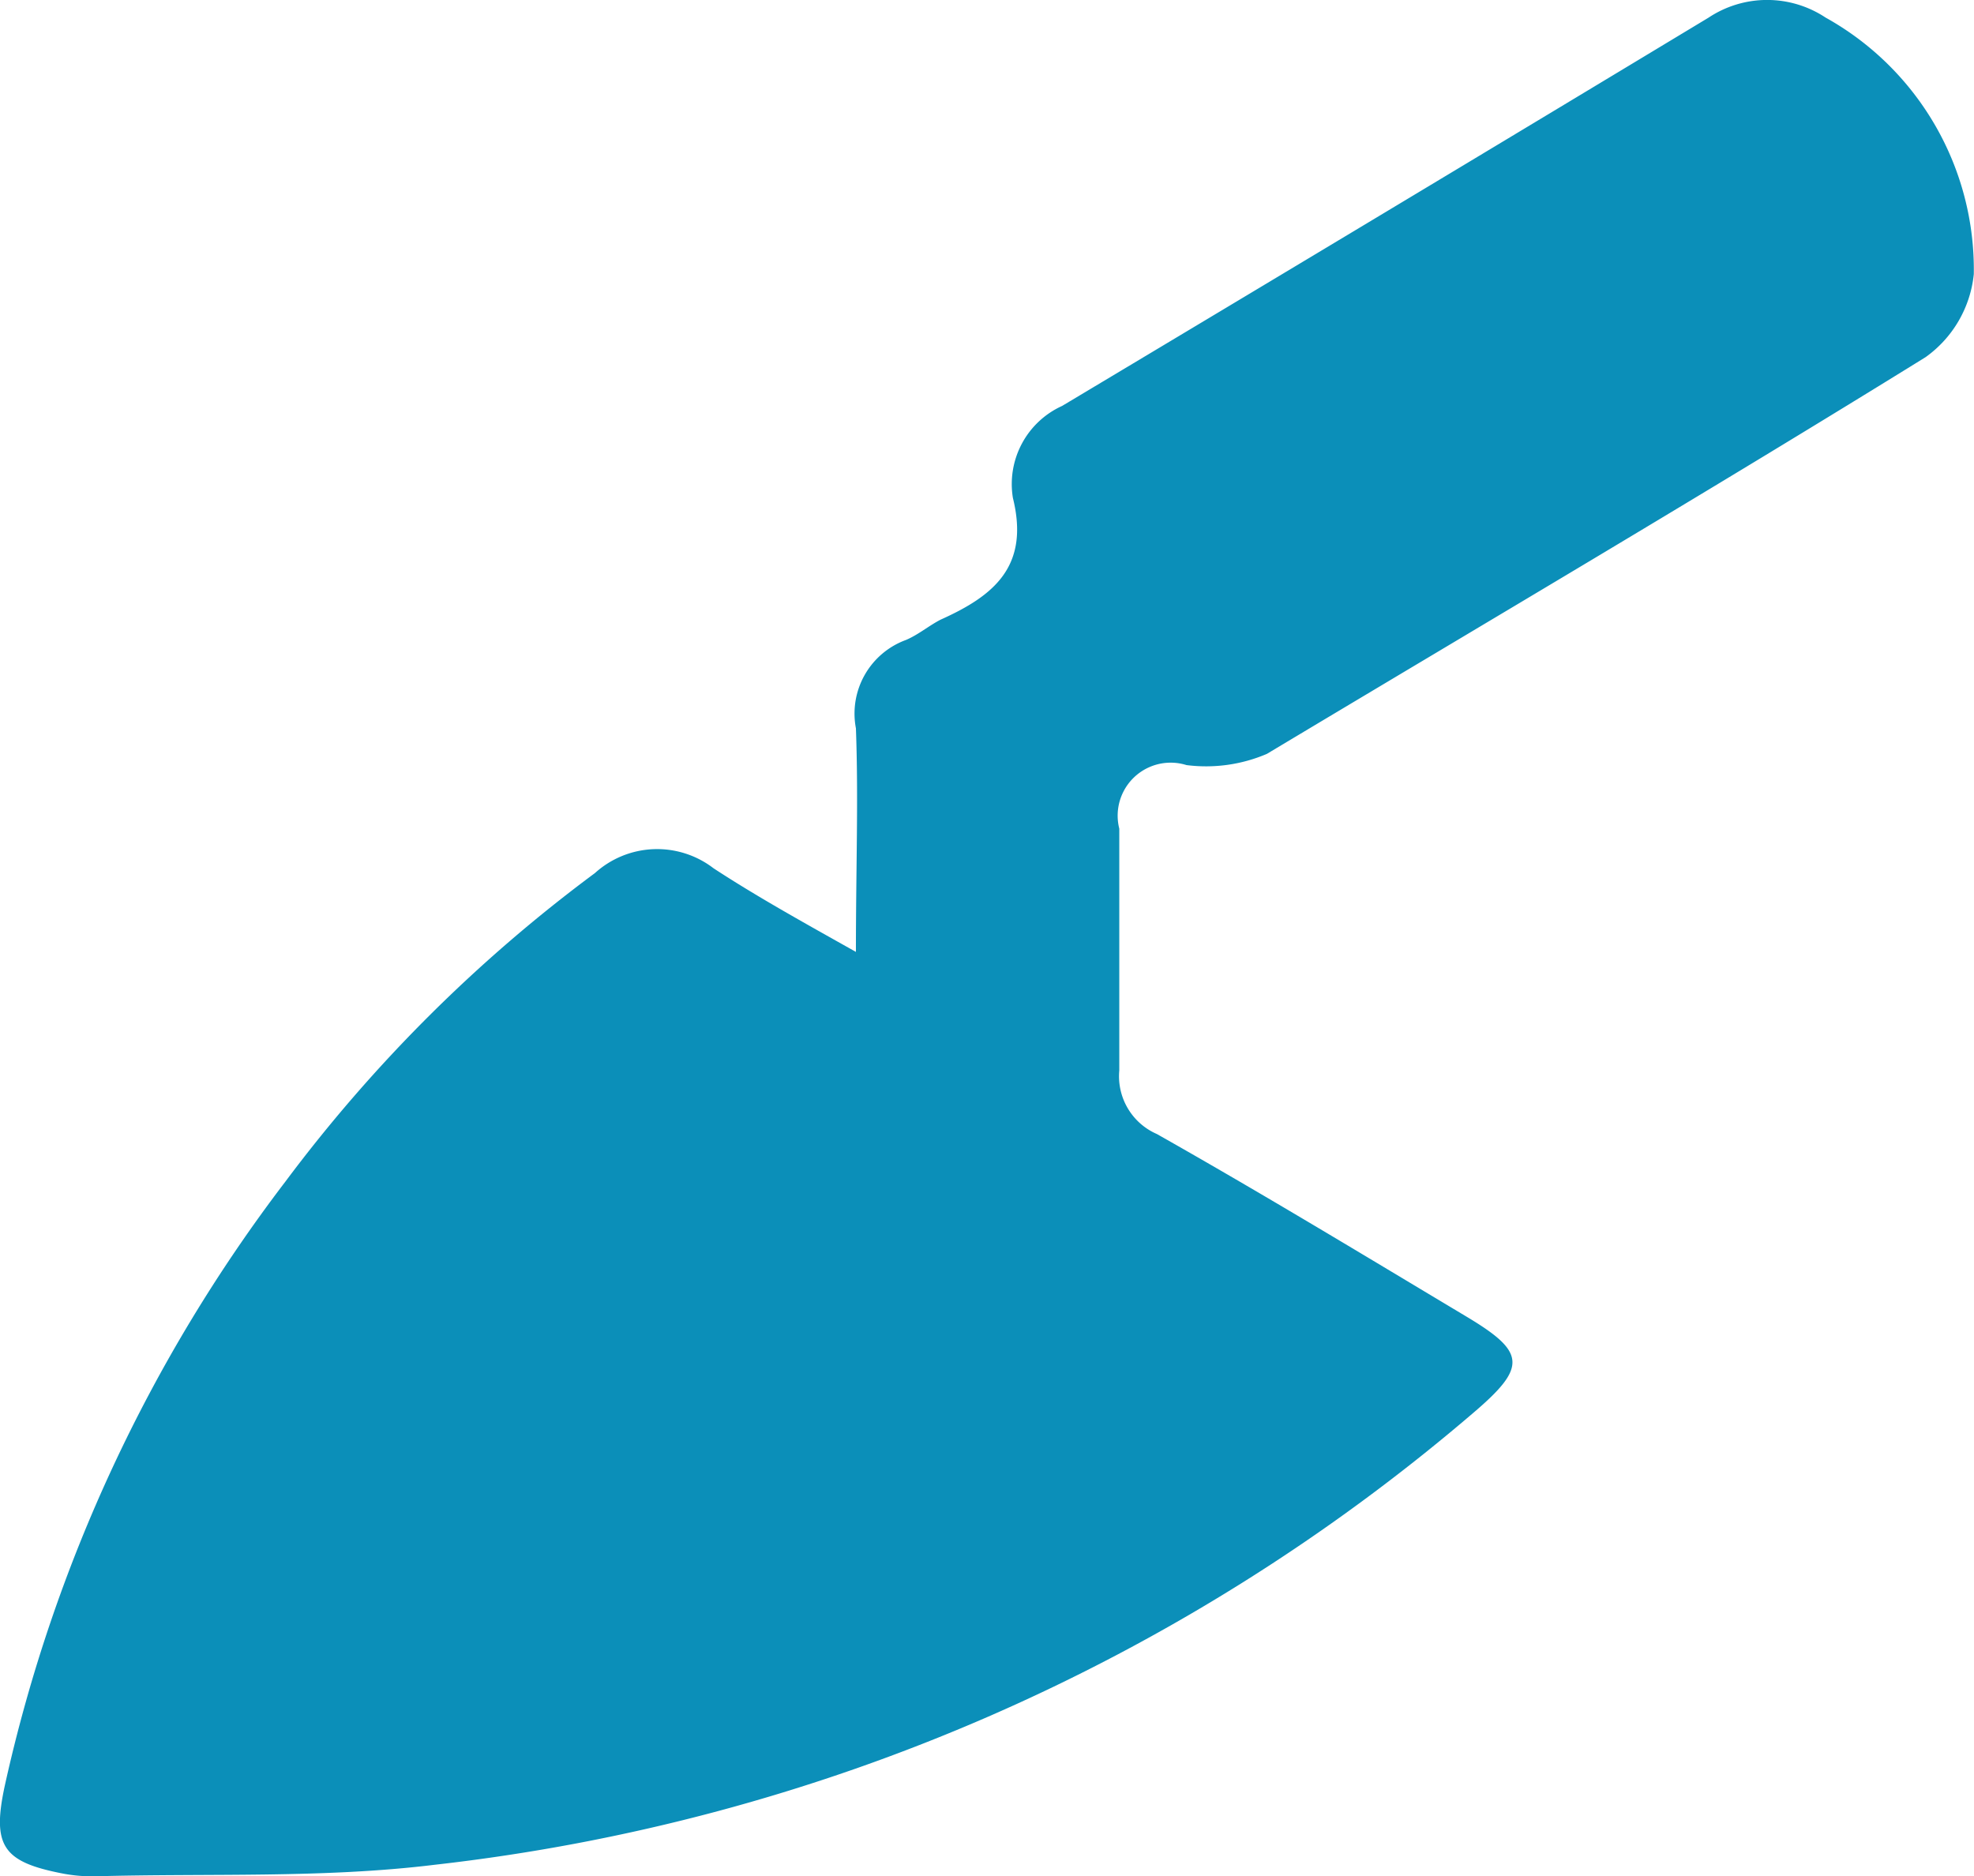 <?xml version="1.0" encoding="UTF-8" standalone="no"?>
<!-- Created with Inkscape (http://www.inkscape.org/) -->

<svg
   xmlns:dc="http://purl.org/dc/elements/1.1/"
   xmlns:cc="http://creativecommons.org/ns#"
   xmlns:rdf="http://www.w3.org/1999/02/22-rdf-syntax-ns#"
   xmlns:svg="http://www.w3.org/2000/svg"
   xmlns="http://www.w3.org/2000/svg"
   xmlns:sodipodi="http://sodipodi.sourceforge.net/DTD/sodipodi-0.dtd"
   xmlns:inkscape="http://www.inkscape.org/namespaces/inkscape"
   width="9.871mm"
   height="9.383mm"
   viewBox="0 0 9.871 9.383"
   version="1.1"
   id="svg8"
   sodipodi:docname="drawing.svg"
   inkscape:version="0.92.2 (5c3e80d, 2017-08-06)">
  <defs
     id="defs2">
    <style
       id="style10">.cls-1{fill:#211e1f;}.cls-2{fill:#0b8fb9;}</style>
    <style
       id="style78">.cls-1{fill:#211e1f;}.cls-2{fill:#0b8fb9;}</style>
    <style
       id="style191">.cls-1{fill:#0b8fb9;}.cls-2{fill:#211e1f;}</style>
    <style
       id="style310">.cls-1{fill:#0b8fb9;}.cls-2{fill:#211e1f;}</style>
    <style
       id="style390">.cls-1{fill:#211e1f;}.cls-2{fill:#0b8fb9;}</style>
    <style
       id="style461">.cls-1{fill:#0b8fb9;}.cls-2{fill:#211e1f;}</style>
    <style
       id="style523">.cls-1{fill:#0b8fb9;}.cls-2{fill:#211e1f;}</style>
    <style
       id="style582">.cls-1{fill:#211e1f;}.cls-2{fill:#0b8fb9;}</style>
    <style
       id="style680">.cls-1{fill:#211e1f;}.cls-2{fill:#0b8fb9;}</style>
    <style
       id="style835">.cls-1{fill:#211e1f;}.cls-2{fill:#0b8fb9;}</style>
    <style
       id="style975">.cls-1{fill:#0b8fb9;}.cls-2{fill:#211e1f;}</style>
    <style
       id="style1043">.cls-1{fill:#211e1f;}.cls-2{fill:#0b8fb9;}</style>
    <style
       id="style1114">.cls-1{fill:#211e1f;}.cls-2{fill:#0b8fb9;}</style>
    <style
       id="style1203">.cls-1{fill:#211e1f;}.cls-2{fill:#0b8fb9;}</style>
    <style
       id="style1337">.cls-1{fill:#211e1f;}.cls-2{fill:#0b8fb9;}</style>
    <style
       id="style1486">.cls-1{fill:#211e1f;}.cls-2{fill:#0b8fb9;}</style>
    <style
       id="style1590">.cls-1{fill:#211e1f;}.cls-2{fill:#0b8fb9;}</style>
    <style
       id="style1694">.cls-1{fill:#211e1f;}.cls-2{fill:#0b8fb9;}</style>
    <style
       id="style1876">.cls-1{fill:#211e1f;}.cls-2{fill:#0b8fb9;}</style>
    <style
       id="style1989">.cls-1{fill:#0b8fb9;}.cls-2{fill:#211e1f;}</style>
    <style
       id="style2129">.cls-1{fill:#211e1f;}.cls-2{fill:#0b8fb9;}</style>
    <style
       id="style2425">.cls-1{fill:#211e1f;}.cls-2{fill:#0b8fb9;}</style>
    <style
       id="style2493">.cls-1{fill:#211e1f;}.cls-2{fill:#0b8fb9;}</style>
    <style
       id="style2588">.cls-1{fill:#211e1f;}.cls-2{fill:#0b8fb9;}</style>
    <style
       id="style2875">.cls-1{fill:#211e1f;}.cls-2{fill:#0b8fb9;}</style>
    <style
       id="style3117">.cls-1{fill:#211e1f;}.cls-2{fill:#0b8fb9;}</style>
  </defs>
  <sodipodi:namedview
     id="base"
     pagecolor="#ffffff"
     bordercolor="#666666"
     borderopacity="1.0"
     inkscape:pageopacity="0.0"
     inkscape:pageshadow="2"
     inkscape:zoom="0.7"
     inkscape:cx="368.73258"
     inkscape:cy="253.81908"
     inkscape:document-units="mm"
     inkscape:current-layer="layer1"
     showgrid="false"
     inkscape:window-width="958"
     inkscape:window-height="1128"
     inkscape:window-x="-7"
     inkscape:window-y="0"
     inkscape:window-maximized="0"
     fit-margin-top="0"
     fit-margin-left="0"
     fit-margin-right="0"
     fit-margin-bottom="0" />
  <g
     inkscape:label="Layer 1"
     inkscape:groupmode="layer"
     id="layer1"
     transform="translate(268.927,-74.024)">
    <g
       id="g6302"
       transform="translate(187.854,-22.679)">
      <path
         id="path40"
         d="m -237.298,34.081 a 2.675,2.675 0 0 1 0.794,-0.188 v 0 a 1.905,1.905 0 0 1 1.222,0.37 3.067,3.067 0 0 1 1.058,1.199 6.181,6.181 0 0 1 0.471,1.196 3.815,3.815 0 0 1 0.093,0.754 c 0.016,0.196 0,0.392 0,0.587 a 3.969,3.969 0 0 1 -0.654,2.154 2.712,2.712 0 0 1 -1.659,1.154 2.318,2.318 0 0 1 -1.646,-0.214 3.212,3.212 0 0 1 -1.498,-1.828 2.765,2.765 0 0 1 -0.172,-1.032 c 0,-0.249 0,-0.497 0,-0.743 a 4.135,4.135 0 0 1 0.37,-1.587 4.916,4.916 0 0 1 0.378,-0.741 2.614,2.614 0 0 1 1.193,-1.058 l 0.045,-0.019 v 0 z"
         class="cls-2"
         inkscape:connector-curvature="0"
         style="fill:#0b8fb9;stroke-width:0.265" />
      <path
         id="path42"
         d="m -250.143,40.484 v 0 a 0.855,0.855 0 0 1 0.159,-0.664 c 0.135,-0.18 0.265,-0.357 0.4,-0.529 0.196,-0.265 0.384,-0.529 0.579,-0.812 -0.212,-0.119 -0.423,-0.193 -0.5,-0.479 a 0.688,0.688 0 0 1 0.132,-0.632 c 0.265,-0.362 0.545,-0.709 0.815,-1.058 a 1.5,1.5 0 0 0 0.114,-0.23 l -0.108,-0.119 a 0.529,0.529 0 0 1 -0.138,-0.349 v 0 a 0.529,0.529 0 0 1 0.098,-0.304 c 0.392,-0.529 0.794,-1.085 1.185,-1.619 v 0 a 0.487,0.487 0 0 1 0.794,0.045 1.453,1.453 0 0 0 0.093,0.132 c 0.368,0.455 0.696,0.942 1.058,1.413 0.241,0.32 0.198,0.561 -0.18,0.794 l 0.982,1.307 a 0.661,0.661 0 0 1 0.132,0.4 v 0 a 0.664,0.664 0 0 1 -0.265,0.529 l -0.243,0.191 0.963,1.296 a 0.908,0.908 0 0 1 0.18,0.529 v 0 a 0.884,0.884 0 0 1 -0.643,0.857 v 0 a 6.249,6.249 0 0 1 -0.664,0.143 c -1.058,0.156 -2.101,0.05 -3.151,0.061 a 3.77,3.77 0 0 1 -1.058,-0.164 1.074,1.074 0 0 1 -0.529,-0.333 0.839,0.839 0 0 1 -0.198,-0.426 v 0 z"
         class="cls-2"
         inkscape:connector-curvature="0"
         style="fill:#0b8fb9;stroke-width:0.265" />
      <path
         id="path44"
         d="m -248.91,44.781 v -0.992 h 13.928 v 0.992 z"
         class="cls-2"
         inkscape:connector-curvature="0"
         style="fill:#0b8fb9;stroke-width:0.265" />
      <path
         id="path46"
         d="m -239.216,40.95 h -0.386 v 0.225 h 0.386 v 0.545 h -0.386 v 0.228 h 0.529 v 0.558 h -0.609 v 0.651 h -0.23 v -0.648 h -3.122 v 0.651 h -0.233 v -0.651 h -0.389 v -0.529 h 0.595 v -0.265 h -0.445 v -0.529 h 0.447 v -0.235 h -0.447 v -0.529 h 4.289 c 0,0 0,0.336 0,0.529 z m -3.588,0.225 h 2.966 v -0.225 h -2.969 v 0.225 0 z m 0,0.794 h 2.966 v -0.233 l -2.969,-0.021 v 0.243 0 z"
         class="cls-2"
         inkscape:connector-curvature="0"
         style="fill:#0b8fb9;stroke-width:0.265" />
      <polygon
         transform="matrix(0.265,0,0,0.265,-260.647,25.003)"
         id="polygon48"
         points="53.13,68.5 49.71,68.5 49.62,64.2 53.09,64.03 "
         class="cls-2"
         style="fill:#0b8fb9" />
      <path
         id="path50"
         d="m -236.917,41.82 h 0.908 v 1.304 h -0.908 z"
         class="cls-2"
         inkscape:connector-curvature="0"
         style="fill:#0b8fb9;stroke-width:0.265" />
    </g>
    <g
       id="g6256"
       transform="translate(7.484,-121.875)">
      <path
         id="path467"
         d="m -26.191,88.386 c 0.646,0 0.794,0.206 0.619,0.762 -0.447,1.442 0.053,2.471 1.46,3.008 0.484,0.185 0.984,0.336 1.45,0.564 0.466,0.228 0.611,0.561 0.362,1.095 -0.918,1.974 -1.135,3.969 -0.191,6.027 a 3.175,3.175 0 0 1 0.246,1.296 0.884,0.884 0 0 1 -1.169,0.905 3.299,3.299 0 0 1 -1.172,-0.603 c -2.117,-1.701 -3.365,-3.834 -3.104,-6.654 a 4.233,4.233 0 0 0 -0.685,-2.699 10.247,10.247 0 0 1 -0.794,-1.651 c -0.175,-0.445 -0.042,-0.81 0.405,-1.079 0.82,-0.497 1.659,-0.908 2.572,-0.971 z m 1.654,6.181 a 0.347,0.347 0 0 0 0.413,-0.368 0.4,0.4 0 0 0 -0.082,-0.294 c -0.529,-0.143 -1.074,-0.23 -1.611,-0.32 a 0.344,0.344 0 0 0 -0.4,0.323 c 0,0.333 0.161,0.474 0.574,0.489 a 7.038,7.038 0 0 1 1.111,0.172 v 0 z m 0.14,0.913 a 0.347,0.347 0 0 0 -0.294,-0.41 c -0.434,-0.061 -0.828,-0.116 -1.228,-0.138 a 0.471,0.471 0 0 0 -0.299,0.339 0.489,0.489 0 0 0 0.212,0.41 c 0.378,0.071 0.762,0.108 1.159,0.148 a 0.418,0.418 0 0 0 0.452,-0.333 v -0.016 0 z m -0.206,1.323 c -0.037,-0.458 -0.484,-0.654 -1.296,-0.529 a 0.265,0.265 0 0 0 -0.175,0.37 0.728,0.728 0 0 0 0.299,0.341 3.014,3.014 0 0 0 0.82,0.148 0.32,0.32 0 0 0 0.355,-0.336 v 0 z m 0.111,1.521 c -0.034,-0.556 -0.431,-0.794 -1.124,-0.677 a 0.201,0.201 0 0 0 -0.156,0.251 c 0.14,0.511 0.28,0.579 1.082,0.624 a 0.188,0.188 0 0 0 0.196,-0.201 v 0 z"
         class="cls-1"
         inkscape:connector-curvature="0"
         style="fill:#0b8fb9;stroke-width:0.265" />
      <path
         id="path469"
         d="m -36.139,97.334 a 5.157,5.157 0 0 1 0.265,-0.947 c 0.926,-1.945 0.72,-3.855 -0.098,-5.771 -0.365,-0.852 -0.251,-1.119 0.611,-1.479 0.392,-0.164 0.807,-0.265 1.206,-0.426 1.254,-0.476 1.789,-1.587 1.392,-2.86 -0.222,-0.722 0,-1.045 0.736,-0.833 a 14.957,14.957 0 0 1 2.588,1.101 c 0.18,0.093 0.31,0.572 0.243,0.815 -0.246,0.913 -0.595,1.783 -1.408,2.381 -0.627,0.463 -0.852,1.111 -0.489,1.942 0.873,1.992 0.114,3.614 -1.058,5.128 a 16.515,16.515 0 0 1 -1.852,1.831 1.987,1.987 0 0 1 -0.68,0.378 c -0.863,0.31 -1.495,-0.167 -1.453,-1.259 v 0 z m 1.778,-6.879 c -0.042,0.04 -0.066,0.828 0.495,0.722 0.474,-0.09 0.955,-0.135 1.421,-0.265 a 0.566,0.566 0 0 0 0.265,-0.426 0.442,0.442 0 0 0 -0.294,-0.318 c -0.635,0.066 -1.426,-0.153 -1.897,0.28 v 0 z m 0.474,1.852 a 0.175,0.175 0 0 0 0.185,0.108 c 0.402,-0.056 0.778,-0.122 1.154,-0.143 0.302,-0.016 0.434,-0.114 0.421,-0.429 -0.013,-0.315 -0.209,-0.397 -0.479,-0.37 -0.27,0.026 -0.55,0.048 -0.82,0.101 -0.622,0.122 -0.677,0.167 -0.46,0.728 v 0 z m 0.122,1.278 a 0.159,0.159 0 0 0 0.193,0.143 2.813,2.813 0 0 1 0.672,-0.106 c 0.471,0.016 0.659,-0.172 0.659,-0.529 a 0.249,0.249 0 0 0 -0.209,-0.241 c -0.923,-0.146 -1.357,0.085 -1.323,0.738 v 0 z m 1,0.632 c -0.757,-0.09 -1.119,0.146 -1.114,0.722 a 0.161,0.161 0 0 0 0.169,0.159 c 0.794,-0.034 1,-0.14 1.103,-0.656 a 0.188,0.188 0 0 0 -0.161,-0.225 v 0 z"
         class="cls-1"
         inkscape:connector-curvature="0"
         style="fill:#0b8fb9;stroke-width:0.265" />
      <path
         id="path471"
         d="m -25.394,102.226 c -2.357,-1.683 -3.757,-3.871 -3.519,-6.879 a 4.617,4.617 0 0 0 -0.728,-2.852 9.959,9.959 0 0 1 -0.757,-1.662 0.638,0.638 0 0 1 0.172,-0.794 c 0.439,0.908 0.841,1.807 1.302,2.675 a 3.969,3.969 0 0 1 0.455,1.918 14.856,14.856 0 0 0 0.18,2.646 c 0.405,2.151 1.807,3.657 3.445,4.958 0.079,0.064 0.161,0.116 0.243,0.175 -0.053,0.095 -0.585,-0.034 -0.794,-0.185 z"
         class="cls-1"
         inkscape:connector-curvature="0"
         style="fill:#0b8fb9;stroke-width:0.265" />
      <path
         id="path473"
         d="m -33.819,99.184 c 1.781,-1.492 3.35,-3.109 3.807,-5.511 l 0.175,0.021 c 0.024,0.352 0.151,0.736 0.053,1.058 -0.598,1.905 -1.905,3.273 -3.577,4.302 a 1.714,1.714 0 0 1 -0.463,0.13 v 0 z"
         class="cls-1"
         inkscape:connector-curvature="0"
         style="fill:#0b8fb9;stroke-width:0.265" />
      <path
         id="path475"
         d="m -28.262,86.582 c 0.421,0.246 0.344,0.598 0.278,0.95 a 1.021,1.021 0 0 1 -0.857,0.9 l 0.579,-1.852 v 0 z"
         class="cls-1"
         inkscape:connector-curvature="0"
         style="fill:#0b8fb9;stroke-width:0.265" />
    </g>
    <g
       id="g6311">
      <path
         id="path919"
         d="m -286.753,99.081 h -5.943 c 0.034,-0.048 0.056,-0.077 0.077,-0.101 0.365,-0.402 0.733,-0.794 1.098,-1.204 0.569,-0.635 1.135,-1.281 1.704,-1.916 0.291,-0.323 0.59,-0.63 0.884,-0.953 0.468,-0.529 0.929,-1.042 1.397,-1.558 a 0.32,0.32 0 0 1 0.214,-0.106 c 0.325,0 0.648,0 0.997,0 z"
         class="cls-2"
         inkscape:connector-curvature="0"
         style="fill:#0b8fb9;stroke-width:0.265" />
      <path
         id="path921"
         d="m -286.242,93.241 h 0.265 c 0.235,0 0.468,0 0.704,0 a 0.265,0.265 0 0 1 0.175,0.085 q 0.431,0.455 0.855,0.929 c 0.294,0.328 0.582,0.667 0.876,0.995 0.153,0.169 0.315,0.323 0.466,0.495 0.206,0.23 0.407,0.476 0.614,0.706 0.489,0.545 0.984,1.082 1.476,1.622 l 0.902,1.003 c -0.064,0 -0.098,0 -0.135,0 q -2.826,0 -5.652,0 c -0.108,0 -0.153,-0.032 -0.159,-0.201 0,-0.352 -0.037,-0.704 -0.064,-1.058 -0.037,-0.471 -0.085,-0.939 -0.119,-1.41 -0.074,-1.016 -0.143,-2.032 -0.214,-3.048 0,-0.037 0,-0.074 0,-0.135 v 0 z"
         class="cls-2"
         inkscape:connector-curvature="0"
         style="fill:#0b8fb9;stroke-width:0.265" />
      <path
         id="path923"
         d="m -286.129,99.081 h -0.323 l 0.156,-5.699 h 0.026 l 0.148,5.699 v 0 z"
         class="cls-2"
         inkscape:connector-curvature="0"
         style="fill:#0b8fb9;stroke-width:0.265" />
    </g>
    <g
       id="g6306">
      <g
         id="g6286">
        <path
           style="fill:#0b8fb9;stroke-width:0.265"
           inkscape:connector-curvature="0"
           class="cls-1"
           d="m -264.647,78.788 c 0,-0.421 0.013,-0.773 0,-1.122 a 0.392,0.392 0 0 1 0.251,-0.442 c 0.061,-0.026 0.114,-0.071 0.172,-0.101 0.265,-0.119 0.447,-0.265 0.362,-0.609 a 0.429,0.429 0 0 1 0.246,-0.46 q 1.619,-0.968 3.233,-1.942 a 0.529,0.529 0 0 1 0.585,0 1.442,1.442 0 0 1 0.741,1.283 0.582,0.582 0 0 1 -0.241,0.415 c -1.09,0.675 -2.191,1.323 -3.294,1.984 a 0.773,0.773 0 0 1 -0.402,0.056 0.265,0.265 0 0 0 -0.336,0.318 c 0,0.402 0,0.794 0,1.209 a 0.315,0.315 0 0 0 0.188,0.318 c 0.529,0.299 1.035,0.606 1.548,0.913 0.296,0.177 0.304,0.251 0.037,0.479 a 9.644,9.644 0 0 1 -5.194,2.262 c -0.561,0.069 -1.135,0.042 -1.701,0.058 a 0.794,0.794 0 0 1 -0.172,-0.016 c -0.291,-0.058 -0.344,-0.14 -0.278,-0.442 a 7.734,7.734 0 0 1 1.402,-3.016 7.522,7.522 0 0 1 1.548,-1.543 0.463,0.463 0 0 1 0.593,-0.024 c 0.214,0.14 0.439,0.265 0.717,0.421 v 0 z"
           id="path981" />
      </g>
    </g>
    <g
       id="g6327">
      <path
         id="path1081"
         d="m -293.016,77.015 h 11.755 v -0.82 h -11.755 z"
         class="cls-2"
         inkscape:connector-curvature="0"
         style="fill:#0b8fb9;stroke-width:0.265" />
      <path
         id="path1083"
         d="m -293.016,77.015 v -0.82 h 11.755 v 0.82 z"
         class="cls-2"
         inkscape:connector-curvature="0"
         style="fill:#0b8fb9;stroke-width:0.265" />
      <path
         id="path1085"
         d="m -283.144,75.74 h 1.852 l -1.188,-4.588 h -9.319 l -1.177,4.588 h 8.554 v -3.363 l 0.418,3.363 h 0.439 v -3.363 z"
         class="cls-2"
         inkscape:connector-curvature="0"
         style="fill:#0b8fb9;stroke-width:0.265" />
    </g>
    <g
       id="g6243"
       transform="translate(107.723,-22.679)">
      <path
         id="path1275"
         d="m -228.488,-3.939 0.64,-0.418 c 0.294,0.426 0.569,0.841 0.865,1.244 a 0.447,0.447 0 0 0 0.307,0.169 c 1.445,0 2.41,0.725 3.037,1.984 a 2.762,2.762 0 0 0 0.357,0.434 2.889,2.889 0 0 0 0.905,0.709 3.778,3.778 0 0 1 0.659,0.476 4.337,4.337 0 0 0 1.072,0.717 l 0.095,0.225 a 0.198,0.198 0 0 1 -0.193,0.151 h -0.474 c -0.214,0 -0.429,0 -0.64,0 a 0.474,0.474 0 0 1 -0.497,-0.265 1.347,1.347 0 0 0 -0.939,-0.545 v 0 a 0.529,0.529 0 0 1 -0.4,-0.355 0.59,0.59 0 0 0 -0.529,-0.394 0.378,0.378 0 0 1 -0.18,-0.214 2.532,2.532 0 0 0 -1.902,-1.815 2.646,2.646 0 0 0 -2.717,1.058 2.416,2.416 0 0 0 -0.259,0.757 0.265,0.265 0 0 1 -0.222,0.265 0.87,0.87 0 0 0 -0.706,0.529 1.511,1.511 0 0 1 -0.659,0.794 l -0.159,0.09 a 0.794,0.794 0 0 1 -0.32,0.085 h -0.378 a 0.431,0.431 0 0 1 -0.217,-0.794 v 0 a 1.968,1.968 0 0 0 0.915,-0.847 1.434,1.434 0 0 1 0.5,-0.511 1.587,1.587 0 0 0 0.5,-0.571 11.179,11.179 0 0 1 0.675,-0.939 l -0.648,-0.974 0.619,-0.447 c -0.265,-0.902 -0.902,-1.587 -1.418,-2.32 a 2.273,2.273 0 0 0 -0.749,-0.542 c -0.36,-0.209 -0.749,-0.37 -1.109,-0.582 -0.304,-0.18 -0.318,-0.4 -0.09,-0.659 a 3.887,3.887 0 0 1 1.667,-1.127 0.376,0.376 0 0 1 0.558,0.325 c 0.064,0.402 0.101,0.81 0.124,1.217 a 2.466,2.466 0 0 0 0.143,0.632 c 0.222,0.688 0.736,1.18 1.103,1.765 a 4.969,4.969 0 0 0 0.664,0.693 z m -2.334,-3.281 c -0.082,-0.209 -0.111,-0.5 -0.265,-0.595 -0.108,-0.069 -0.402,0.095 -0.577,0.212 a 1.961,1.961 0 0 0 -0.365,0.365 0.103,0.103 0 0 0 0,0.146 2.117,2.117 0 0 0 0.455,0.347 c 0.458,0.214 0.683,0.053 0.741,-0.476 v 0 z"
         class="cls-2"
         inkscape:connector-curvature="0"
         style="fill:#0b8fb9;stroke-width:0.265" />
      <path
         id="path1277"
         d="m -227.57,1.519 a 0.331,0.331 0 0 1 -0.561,0 0.233,0.233 0 0 1 -0.029,-0.077 0.265,0.265 0 0 1 0.318,-0.294 0.265,0.265 0 0 1 0.304,0.304 0.233,0.233 0 0 1 -0.032,0.077 v 0 z"
         class="cls-2"
         inkscape:connector-curvature="0"
         style="fill:#0b8fb9;stroke-width:0.265" />
      <path
         id="path1279"
         d="m -225.647,-0.64 a 0.357,0.357 0 0 1 -0.577,0.013 0.193,0.193 0 0 1 -0.037,-0.077 0.265,0.265 0 0 1 0.299,-0.278 0.265,0.265 0 0 1 0.349,0.265 0.177,0.177 0 0 1 -0.032,0.082 v 0 z"
         class="cls-2"
         inkscape:connector-curvature="0"
         style="fill:#0b8fb9;stroke-width:0.265" />
      <path
         id="path1281"
         d="m -228.488,0.636 a 0.265,0.265 0 0 1 0.41,0 0.087,0.087 0 0 1 0.026,0.071 0.365,0.365 0 0 1 -0.265,0.206 0.304,0.304 0 0 1 -0.209,-0.22 l 0.026,-0.069 v 0 z"
         class="cls-2"
         inkscape:connector-curvature="0"
         style="fill:#0b8fb9;stroke-width:0.265" />
      <path
         id="path1283"
         d="m -224.895,1.059 a 0.148,0.148 0 0 1 0,0.278 h -0.026 l -0.069,-0.021 a 0.148,0.148 0 0 1 -0.013,-0.265 h 0.032 a 0.167,0.167 0 0 1 0.074,0 v 0 z"
         class="cls-2"
         inkscape:connector-curvature="0"
         style="fill:#0b8fb9;stroke-width:0.265" />
      <path
         id="path1285"
         d="m -226.446,-0.142 a 0.156,0.156 0 0 1 -0.016,0.265 h -0.048 -0.021 a 0.151,0.151 0 0 1 0.021,-0.278 h 0.021 0.042 v 0 z"
         class="cls-2"
         inkscape:connector-curvature="0"
         style="fill:#0b8fb9;stroke-width:0.265" />
      <path
         id="path1287"
         d="m -228.642,1.268 a 0.13,0.13 0 0 1 0,0.243 h -0.04 -0.037 a 0.143,0.143 0 0 1 0,-0.228 l 0.034,-0.013 h 0.04 v 0 z"
         class="cls-2"
         inkscape:connector-curvature="0"
         style="fill:#0b8fb9;stroke-width:0.265" />
    </g>
    <g
       id="g6277"
       transform="translate(159.128,-17.765)">
      <path
         id="path1548"
         d="m -195.384,38.336 v -3.175 q 0,-1.908 0.823,-2.91 0.979,-1.273 2.942,-1.273 2.013,0 3.074,1.458 l 0.053,0.079 a 4.114,4.114 0 0 1 0.661,2.172 V 38.336 q 0,1.802 -0.688,2.91 -0.939,1.402 -2.995,1.402 -2.305,0 -3.313,-1.722 a 5.183,5.183 0 0 1 -0.556,-2.572 v -0.019 z m 6.443,-2.942 q 0,-1.67 -0.476,-2.305 l -0.053,-0.079 q -0.691,-0.955 -2.117,-1.008 -1.431,0 -2.146,1.008 l -0.026,0.026 -0.106,0.159 q -0.397,0.664 -0.397,2.199 v 2.783 q 0,1.617 0.503,2.36 0.717,1.087 2.172,1.087 h 0.013 q 1.537,0 2.146,-1.087 l 0.106,-0.132 q 0.37,-0.688 0.37,-2.225 v -2.786 z"
         class="cls-2"
         inkscape:connector-curvature="0"
         style="fill:#0b8fb9;stroke-width:0.265" />
      <path
         id="path1550"
         d="m -182.451,33.373 v 2.884 h 2.783 v 0.736 h -2.783 v 2.91 h -0.794 v -2.91 h -2.773 V 36.257 h 2.781 v -2.884 h 0.794 z"
         class="cls-2"
         inkscape:connector-curvature="0"
         style="fill:#0b8fb9;stroke-width:0.265" />
    </g>
    <g
       id="g6283"
       transform="translate(123.598,-67.28)">
      <path
         id="path1648"
         d="m -213.795,102.047 c -2.887,-0.116 -5.39,-1.278 -7.115,-3.871 -0.265,-0.407 -0.616,-0.495 -1.04,-0.595 -2.5,-0.598 -3.503,-3.442 -1.945,-5.411 a 3.4,3.4 0 0 1 1.881,-1.185 1.402,1.402 0 0 0 0.971,-0.701 7.705,7.705 0 0 1 3.754,-3.273 c 0.529,-0.222 0.876,-0.471 0.794,-1.111 -0.048,-0.384 0.048,-0.762 0.529,-0.767 0.423,0 0.55,0.307 0.55,0.68 0,0.294 0.026,0.577 0.431,0.508 0.405,-0.069 0.836,0 0.828,-0.601 0,-0.452 0,-0.905 0,-1.357 0,-0.376 0.148,-0.667 0.577,-0.651 0.376,0.016 0.497,0.296 0.503,0.63 0,0.452 0.021,0.905 0,1.357 0,0.529 0.355,0.55 0.722,0.611 0.368,0.061 0.548,-0.119 0.556,-0.497 0.008,-0.378 0.114,-0.691 0.548,-0.68 0.489,0 0.574,0.394 0.529,0.775 -0.053,0.585 0.23,0.855 0.738,1.058 a 7.721,7.721 0 0 1 3.918,3.413 1.177,1.177 0 0 0 0.844,0.585 c 1.543,0.392 2.556,1.529 2.686,2.942 a 3.31,3.31 0 0 1 -2.59,3.633 2.019,2.019 0 0 0 -1.259,0.881 c -1.786,2.437 -4.249,3.567 -7.408,3.627 v 0 z m 0.183,-1.093 c 2.799,-0.119 5.093,-1.151 6.601,-3.614 a 1.548,1.548 0 0 1 1.291,-0.81 2.265,2.265 0 0 0 2.095,-2.225 2.238,2.238 0 0 0 -2.032,-2.273 1.392,1.392 0 0 1 -1.222,-0.873 6.517,6.517 0 0 0 -2.99,-2.91 c -0.373,-0.185 -0.714,-0.402 -0.86,0.265 a 0.64,0.64 0 0 1 -0.529,0.357 0.87,0.87 0 0 1 -0.474,-0.452 1.722,1.722 0 0 1 -0.069,-0.529 c -0.087,-0.503 -0.529,-0.439 -0.855,-0.484 -0.405,-0.074 -0.362,0.267 -0.381,0.532 0,0.212 0,0.423 0,0.632 0,0.355 -0.085,0.699 -0.529,0.704 -0.445,0.005 -0.561,-0.291 -0.566,-0.669 a 3.942,3.942 0 0 0 0,-0.542 c -0.034,-0.225 -0.077,-0.616 -0.169,-0.635 a 1.267,1.267 0 0 0 -0.857,0.116 c -0.164,0.108 -0.135,0.476 -0.241,0.704 -0.106,0.228 -0.246,0.529 -0.426,0.585 a 0.704,0.704 0 0 1 -0.606,-0.349 c -0.156,-0.672 -0.513,-0.439 -0.865,-0.265 a 6.94,6.94 0 0 0 -2.985,2.963 1.349,1.349 0 0 1 -1.156,0.844 2.254,2.254 0 0 0 0.034,4.498 1.511,1.511 0 0 1 1.267,0.833 c 1.5,2.402 3.752,3.474 6.527,3.598 v 0 z"
         class="cls-2"
         inkscape:connector-curvature="0"
         style="fill:#0b8fb9;stroke-width:0.265" />
      <path
         id="path1650"
         d="m -213.565,99.203 c -1.474,-0.087 -2.76,-0.529 -3.829,-1.543 a 1.804,1.804 0 0 1 -0.429,-0.513 0.545,0.545 0 0 1 0.042,-0.497 0.529,0.529 0 0 1 0.492,0 4.762,4.762 0 0 1 0.603,0.511 c 1.924,1.564 4.313,1.564 6.231,0 a 3.027,3.027 0 0 1 0.511,-0.442 l 0.04,-0.016 a 0.415,0.415 0 0 1 0.558,0.476 0.143,0.143 0 0 1 -0.045,0.074 13.533,13.533 0 0 1 -2.199,1.527 c -0.585,0.288 -1.307,0.299 -1.968,0.431 v 0 z"
         class="cls-2"
         inkscape:connector-curvature="0"
         style="fill:#0b8fb9;stroke-width:0.265" />
      <path
         id="path1652"
         d="m -216.954,91.718 a 1.172,1.172 0 0 1 1.117,1.193 1.212,1.212 0 0 1 -1.148,1.09 1.142,1.142 0 1 1 0.021,-2.283 v 0 z"
         class="cls-2"
         inkscape:connector-curvature="0"
         style="fill:#0b8fb9;stroke-width:0.265" />
      <path
         id="path1654"
         d="m -209.048,92.872 a 1.132,1.132 0 0 1 -1.154,1.13 1.119,1.119 0 0 1 -1.085,-1.193 1.122,1.122 0 0 1 2.241,0.064 v 0 z"
         class="cls-2"
         inkscape:connector-curvature="0"
         style="fill:#0b8fb9;stroke-width:0.265" />
    </g>
    <g
       id="g6273"
       transform="translate(97.518,3.78)">
      <g
         id="g6200">
        <path
           style="fill:#0b8fb9;stroke-width:0.265"
           inkscape:connector-curvature="0"
           class="cls-2"
           d="m -149.444,-32.368 a 3.143,3.143 0 1 1 3.149,-3.175 3.146,3.146 0 0 1 -3.149,3.175 z m -1.265,-2.881 a 1.085,1.085 0 0 0 0.034,-2.167 1.111,1.111 0 0 0 -1.143,1.098 1.122,1.122 0 0 0 1.106,1.058 v 0 z"
           id="path2459" />
        <path
           style="fill:#0b8fb9;stroke-width:0.265"
           inkscape:connector-curvature="0"
           class="cls-2"
           d="m -149.61,-31.911 a 3.037,3.037 0 0 1 -3.59,1.445 3.141,3.141 0 0 1 -2.201,-3.257 2.998,2.998 0 0 1 2.622,-2.775 4.352,4.352 0 0 1 -0.463,0.651 c -0.743,0.685 -0.598,1.587 0.331,1.961 a 0.958,0.958 0 0 1 0.437,0.265 3.863,3.863 0 0 0 2.865,1.722 v 0 z"
           id="path2461" />
        <path
           style="fill:#0b8fb9;stroke-width:0.265"
           inkscape:connector-curvature="0"
           class="cls-2"
           d="m -145.845,-34.75 1.627,1.058 c 0.91,0.595 1.826,1.188 2.731,1.791 0.622,0.413 0.677,0.691 0.302,1.294 -0.656,1.069 -0.823,1.148 -2.072,0.884 a 5.538,5.538 0 0 0 -0.701,-0.148 0.743,0.743 0 0 1 -0.746,-0.667 0.614,0.614 0 0 0 -0.397,-0.362 c -0.794,0.328 -0.987,-0.18 -1.09,-0.831 a 2.516,2.516 0 0 1 -0.542,0.077 c -0.206,-0.019 -0.566,-0.066 -0.582,-0.151 a 1.349,1.349 0 0 1 0.077,-0.863 5.384,5.384 0 0 1 0.868,-0.892 l 1.852,1.146 1.836,1.103 0.146,-0.212 a 4.911,4.911 0 0 0 -0.445,-0.378 c -0.921,-0.619 -1.852,-1.244 -2.775,-1.852 -0.437,-0.267 -0.484,-0.553 -0.087,-0.997 z"
           id="path2463" />
        <path
           style="fill:#0b8fb9;stroke-width:0.265"
           inkscape:connector-curvature="0"
           class="cls-2"
           d="m -149.925,-25.862 c -0.146,-0.667 -0.286,-1.336 -0.434,-2.008 -0.135,-0.595 -0.265,-1.188 -0.429,-1.778 -0.132,-0.487 0.016,-0.751 0.606,-0.794 0.296,1.217 0.598,2.437 0.892,3.657 0.127,0.529 0.238,1.058 0.36,1.587 0.122,0.529 -0.101,0.794 -0.566,0.937 -1.206,0.397 -1.453,0.323 -2.191,-0.706 a 6.424,6.424 0 0 1 -0.577,-0.87 0.691,0.691 0 0 1 -0.029,-0.579 c 0.373,-0.529 0.153,-0.778 -0.336,-0.982 a 1.963,1.963 0 0 1 -0.299,-0.206 l 0.421,-0.926 a 2.426,2.426 0 0 1 -0.421,-0.302 c -0.14,-0.153 -0.362,-0.373 -0.328,-0.511 0.066,-0.288 0.169,-0.598 0.63,-0.606 1.249,-0.021 1.249,-0.048 1.569,1.146 0.214,0.794 0.421,1.587 0.643,2.394 a 5.718,5.718 0 0 0 0.249,0.614 l 0.241,-0.082 v 0 z"
           id="path2465" />
      </g>
    </g>
    <g
       id="g6266"
       transform="translate(91.673,-29.667)">
      <path
         id="path3295"
         d="m -120.363,29.304 a 3.556,3.556 0 1 1 -3.553,-3.5 3.53,3.53 0 0 1 3.553,3.5 m -3.553,-2.91 a 2.91,2.91 0 1 0 2.963,2.91 2.94,2.94 0 0 0 -2.963,-2.91"
         class="cls-2"
         inkscape:connector-curvature="0"
         style="fill:#0b8fb9;stroke-width:0.265" />
      <path
         id="path3297"
         d="m -112.656,29.304 a 3.559,3.559 0 1 1 -3.553,-3.5 3.53,3.53 0 0 1 3.553,3.5 m -3.553,-2.91 a 2.91,2.91 0 1 0 2.961,2.91 2.942,2.942 0 0 0 -2.961,-2.91"
         class="cls-2"
         inkscape:connector-curvature="0"
         style="fill:#0b8fb9;stroke-width:0.265" />
      <path
         id="path3299"
         d="m -124.215,26.095 a 3.556,3.556 0 1 1 -3.556,-3.5 3.532,3.532 0 0 1 3.556,3.5 m -3.556,-2.91 a 2.91,2.91 0 1 0 2.961,2.91 2.942,2.942 0 0 0 -2.961,-2.91"
         class="cls-2"
         inkscape:connector-curvature="0"
         style="fill:#0b8fb9;stroke-width:0.265" />
      <path
         id="path3301"
         d="m -116.508,26.095 a 3.559,3.559 0 1 1 -3.556,-3.5 3.532,3.532 0 0 1 3.556,3.5 m -3.556,-2.91 a 2.91,2.91 0 1 0 2.963,2.91 2.942,2.942 0 0 0 -2.963,-2.91"
         class="cls-2"
         inkscape:connector-curvature="0"
         style="fill:#0b8fb9;stroke-width:0.265" />
      <path
         id="path3303"
         d="m -108.801,26.095 a 3.559,3.559 0 1 1 -3.556,-3.5 3.532,3.532 0 0 1 3.556,3.5 m -3.556,-2.91 a 2.91,2.91 0 1 0 2.963,2.91 2.94,2.94 0 0 0 -2.963,-2.91"
         class="cls-2"
         inkscape:connector-curvature="0"
         style="fill:#0b8fb9;stroke-width:0.265" />
      <path
         id="path3305"
         d="m -127.462,29.619 c 0,-0.103 -0.013,-0.209 -0.013,-0.312 0,-0.103 0,-0.233 0.018,-0.349 l 0.614,-0.124 a 2.966,2.966 0 0 0 -0.037,0.474 c 0,0.069 0,0.14 0,0.209 l -0.585,0.106 v 0 z"
         class="cls-2"
         inkscape:connector-curvature="0"
         style="fill:#0b8fb9;stroke-width:0.265" />
      <path
         id="path3307"
         d="m -119.757,29.595 c 0,-0.098 0,-0.193 0,-0.291 a 3.225,3.225 0 0 1 0.016,-0.331 l 0.611,-0.127 a 2.895,2.895 0 0 0 -0.037,0.458 c 0,0.064 0,0.13 0,0.191 l -0.265,0.14 -0.318,-0.04 v 0 z m 4.498,-3.061 a 2.781,2.781 0 0 0 -0.648,-0.135 l -0.04,-0.31 0.04,-0.278 a 3.686,3.686 0 0 1 0.622,0.106 z"
         class="cls-2"
         inkscape:connector-curvature="0"
         style="fill:#0b8fb9;stroke-width:0.265" />
      <path
         id="path3309"
         d="m -122.956,26.539 a 2.91,2.91 0 0 0 -0.693,-0.143 l -0.265,-0.593 h 0.246 a 3.522,3.522 0 0 1 0.685,0.116 l 0.026,0.616 v 0 z"
         class="cls-2"
         inkscape:connector-curvature="0"
         style="fill:#0b8fb9;stroke-width:0.265" />
    </g>
  </g>
</svg>
